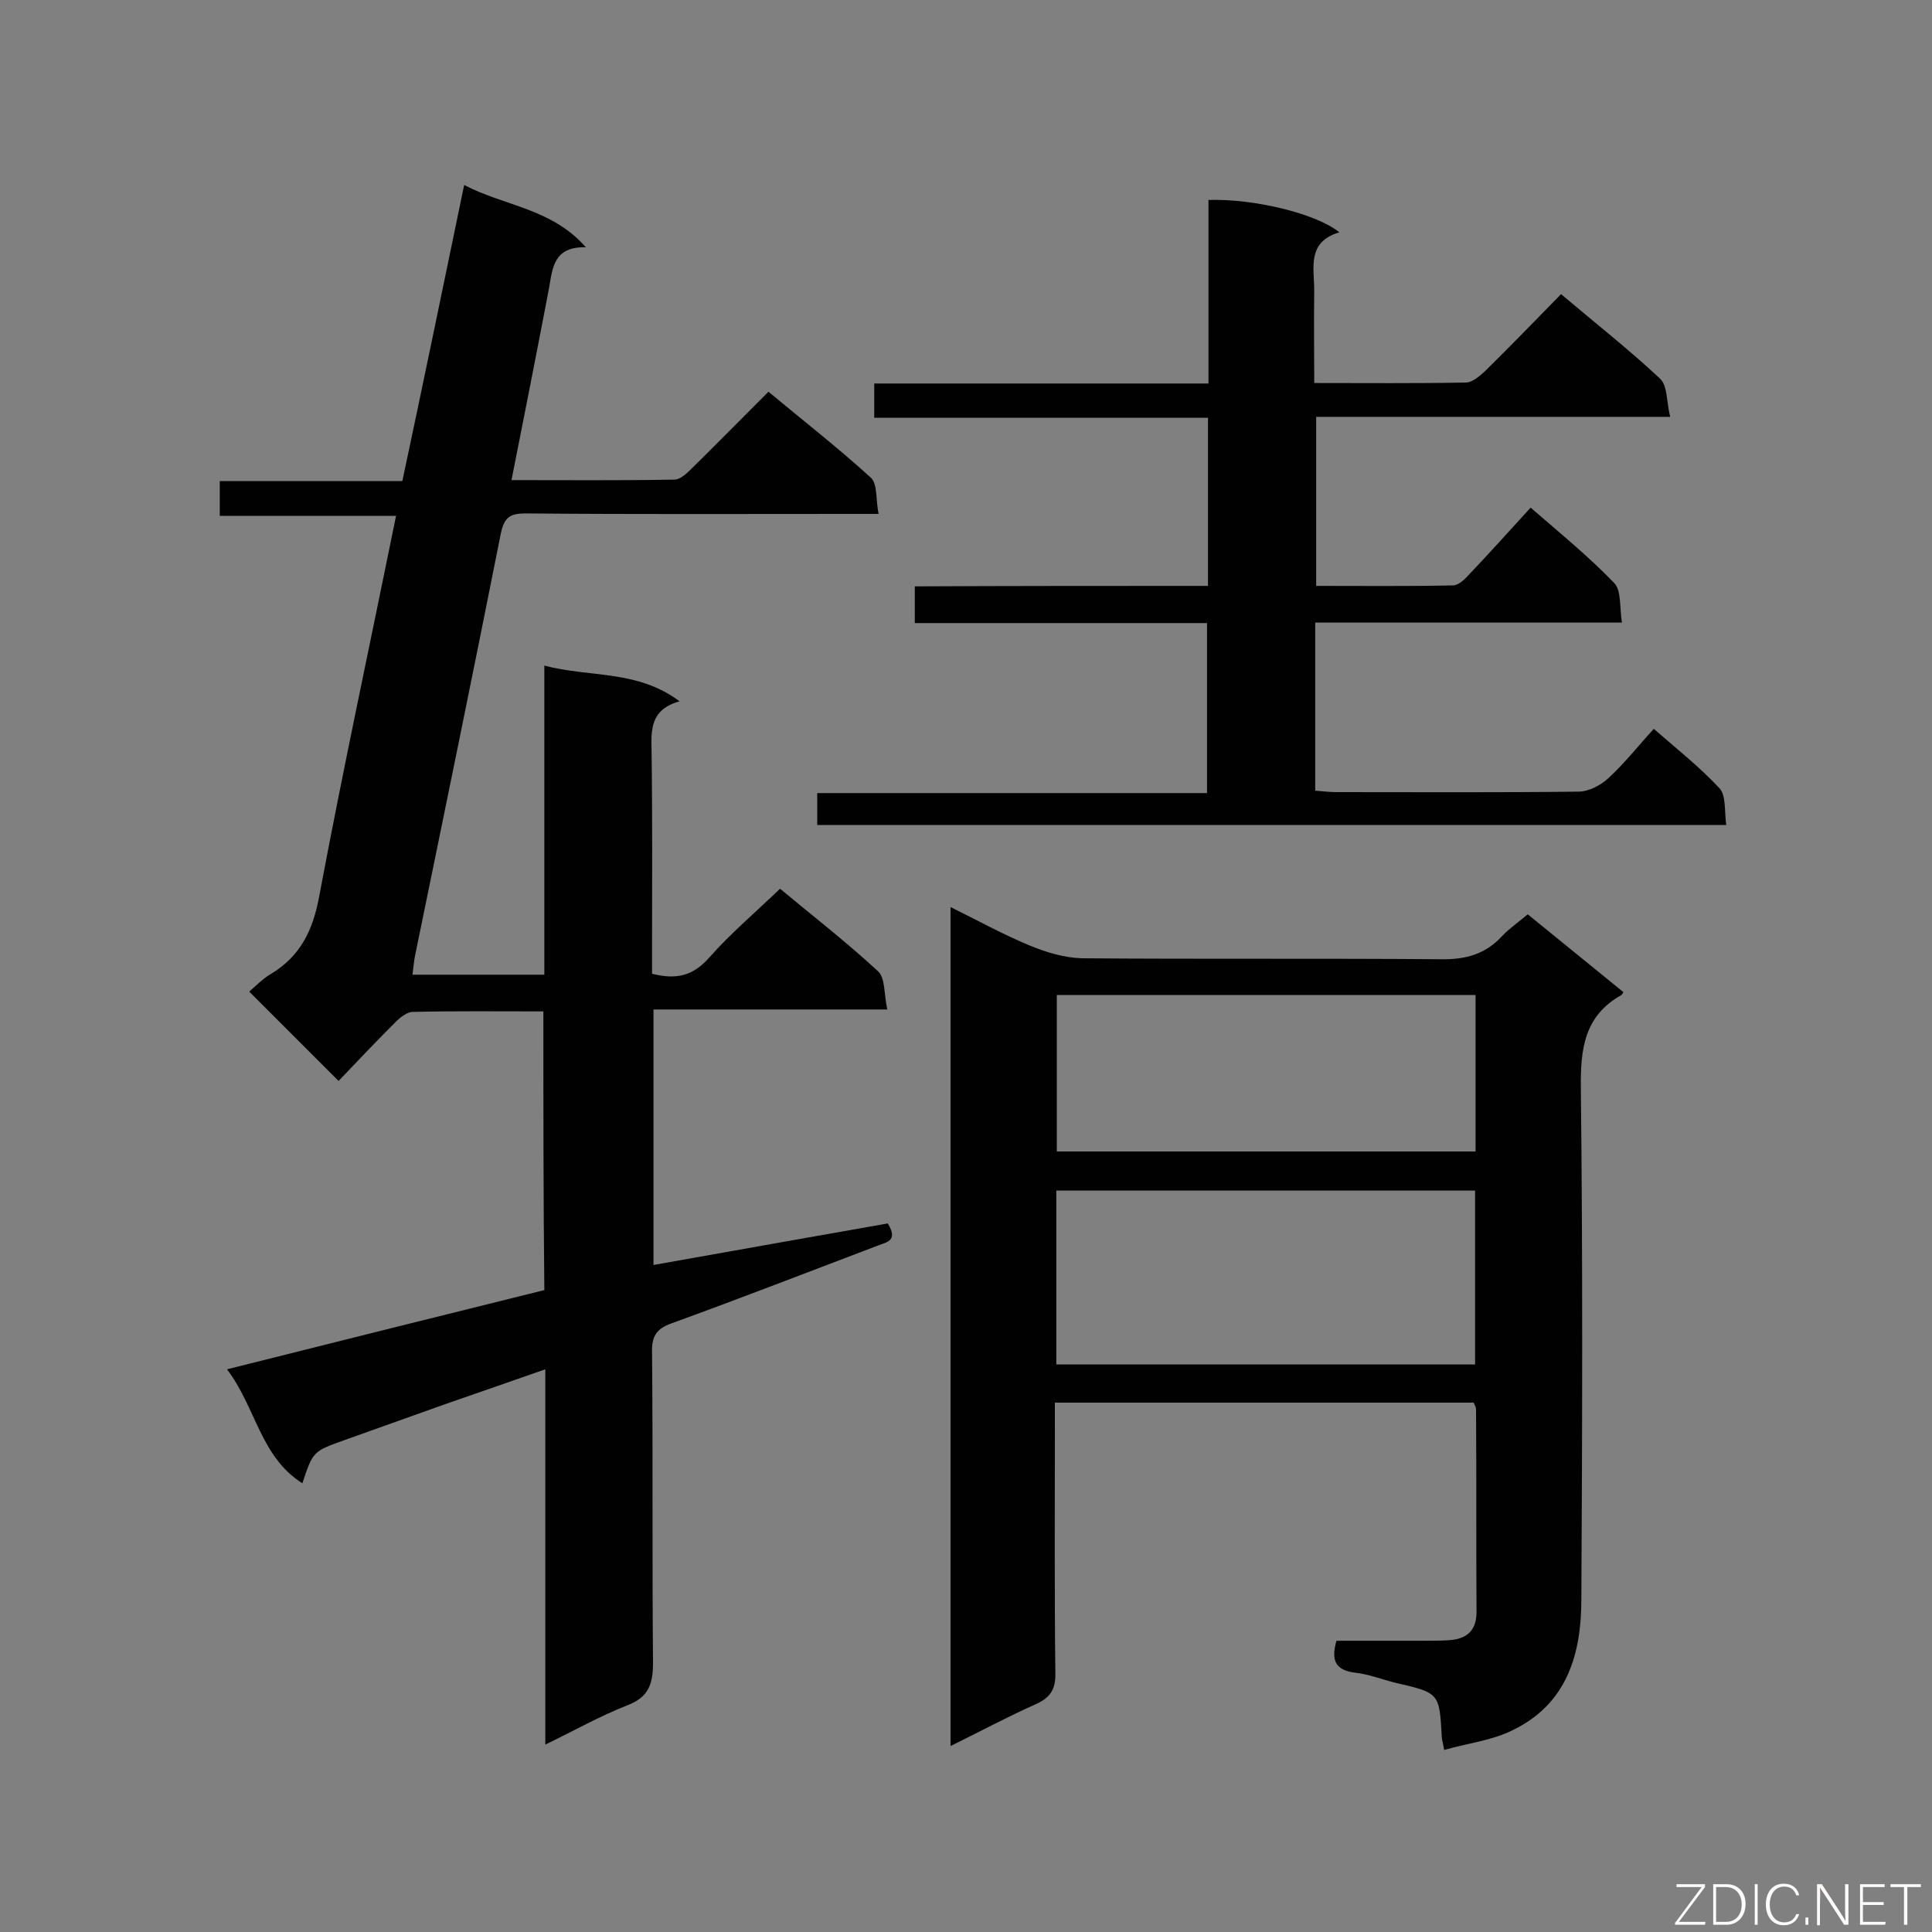 <svg enable-background="new 0 0 400 400" viewBox="0 0 400 400" xmlns="http://www.w3.org/2000/svg"><rect x="0" y="0" width="400" height="400" fill="#808080" stroke="none"/><path d="m112.5 209.4c-9.3 0-18.1-.1-27 .1-1.2 0-2.6 1.1-3.6 2.1-4.1 4.1-8.1 8.3-11.8 12.2-6.5-6.5-12.4-12.4-18.5-18.5 1.3-1.1 2.7-2.6 4.4-3.6 6.2-3.7 8.8-9.1 10.1-16.2 4.9-26.1 10.5-52.1 15.9-78.7-12.2 0-24.2 0-36.5 0 0-2.6 0-4.6 0-7.2h37.8c4.4-20.6 8.5-40.6 12.8-61.3 8.4 4.4 18.1 4.8 25.2 12.9-6.6-.2-6.9 4.2-7.6 8.3-2.5 13.1-5.1 26.3-7.8 39.9 11.4 0 22.5.1 33.7-.1 1.2 0 2.5-1.2 3.5-2.2 5.3-5.2 10.5-10.5 16-16 7.2 6 14.4 11.6 21.2 17.8 1.4 1.3 1 4.5 1.6 7.5-2.3 0-3.9 0-5.4 0-22.6 0-45.1.1-67.7-.1-3.2 0-4.4.8-5.1 4.1-5.8 29.2-11.8 58.4-17.8 87.6-.2 1.1-.3 2.3-.5 3.8h27.3c0-21.2 0-42.2 0-64 9.3 2.5 19.2.8 28 7.4-6.1 1.7-5.9 5.9-5.8 10.4.2 13.8.1 27.7.1 41.5v4.5c5.1 1.3 8.5.4 11.8-3.3 4.4-5 9.5-9.3 14.7-14.3 6.6 5.5 13.7 11 20.3 17.1 1.5 1.4 1.2 4.7 1.9 7.9-16.6 0-32.4 0-48.4 0v52.9c16.3-2.9 32.6-5.8 48.5-8.6 2.3 3.7-.4 3.9-2.1 4.6-14.2 5.4-28.4 10.9-42.7 16.1-3.1 1.1-4.1 2.7-4 6 .2 21.4 0 42.8.2 64.2 0 4.5-.9 7.2-5.4 8.9-5.6 2.2-10.9 5.2-16.9 8.1 0-26.2 0-51.6 0-77.7-7.1 2.5-13.8 4.8-20.4 7.1-7.1 2.5-14.2 5.1-21.3 7.6-6.4 2.3-6.4 2.3-8.6 8.9-8.7-5.5-9.6-15.7-15.6-23.6 22.3-5.6 43.9-11 65.7-16.4-.2-18.7-.2-37.9-.2-57.7z" fill="#010101"/><path d="m299 362.3c-.3-1.7-.5-2.2-.5-2.8-.5-9-.5-9-9.6-11.1-2.8-.7-5.6-1.8-8.4-2.1-3.9-.5-5-2.4-3.8-6.6h17.9c1.7 0 3.5 0 5.2-.1 3.7-.2 5.9-1.8 5.9-5.9-.1-14 0-27.9-.1-41.9 0-.4-.2-.8-.5-1.4-28.7 0-57.5 0-86.7 0v4.9c0 17-.1 34.1.1 51.1.1 3.5-1.2 5.2-4.2 6.5-5.8 2.6-11.4 5.6-17.5 8.6 0-58.1 0-115.5 0-173.7 5.7 2.8 10.9 5.7 16.5 8 3.4 1.4 7.1 2.5 10.7 2.6 24.7.2 49.5 0 74.2.2 5.2.1 9.3-1 12.8-4.8 1.5-1.6 3.3-2.8 5.3-4.5 6.6 5.4 13.2 10.7 19.8 16.1-.2.4-.3.5-.4.6-7.8 4.4-8.5 11.3-8.4 19.5.4 35.2.3 70.5.1 105.7 0 11.3-3 21.6-14.2 27-4.1 2.1-9.2 2.7-14.2 4.1zm-80.3-79.8h86.7c0-12.2 0-24.1 0-36-29.1 0-57.8 0-86.7 0zm.1-44.1h86.7c0-10.9 0-21.6 0-32.4-29 0-57.7 0-86.7 0z" fill="#010101"/><path d="m250.1 121.3c0-11.7 0-23 0-34.8-23 0-45.9 0-69.1 0 0-2.6 0-4.7 0-7.1h69.2c0-12.9 0-25.5 0-38 9.4-.3 22.3 2.8 27.1 6.7-6.8 2-5.2 7.4-5.2 12.1-.1 6.2 0 12.4 0 19.1 10.8 0 21.1.1 31.4-.1 1.3 0 2.8-1.3 3.9-2.3 5.3-5.2 10.4-10.5 15.8-16 7.1 6 14.1 11.5 20.5 17.5 1.6 1.5 1.3 4.9 2.1 7.9-25 0-49 0-73.3 0v35c9.5 0 18.9.1 28.3-.1 1.2 0 2.5-1.3 3.4-2.3 4.2-4.4 8.3-9 12.7-13.8 6 5.2 12 10.1 17.3 15.6 1.5 1.5 1.1 5 1.6 8.2-21.7 0-42.5 0-63.5 0v34.8c1.5.1 2.9.3 4.3.3 16.7 0 33.5.1 50.2-.1 2.1 0 4.6-1.3 6.2-2.8 3.3-3 6.1-6.6 9.4-10.2 4.7 4.1 9.5 7.9 13.6 12.3 1.4 1.5 1 4.8 1.4 7.6-63.2 0-125.5 0-188.2 0 0-2.2 0-4.2 0-6.6h80.7c0-11.8 0-23.3 0-35.2-20.2 0-40.2 0-60.5 0 0-2.7 0-5 0-7.6 20.4-.1 40.4-.1 60.7-.1z" fill="#010101"/><g fill="#fcfbfa"><path d="m346.9 398 5.4-7.3h-5.2v-.6h5.9v.6l-5.4 7.2h5.5l-.1.6h-6.2v-.5z"/><path d="m354.7 390.1h2.8c2.3 0 3.9 1.6 3.9 4.1s-1.6 4.3-3.9 4.3h-2.8zm.6 7.8h2c2.2 0 3.3-1.6 3.3-3.6 0-1.8-1-3.6-3.3-3.6h-2z"/><path d="m363.9 390.1v8.4h-.6v-8.4z"/><path d="m372.5 396.3c-.4 1.3-1.4 2.3-3.2 2.3-2.4 0-3.7-1.9-3.7-4.3 0-2.3 1.2-4.3 3.7-4.3 1.8 0 2.9 1 3.2 2.4h-.6c-.4-1.1-1.1-1.8-2.5-1.8-2.1 0-3 1.9-3 3.7s.9 3.7 3 3.7c1.4 0 2.1-.7 2.5-1.7z"/><path d="m373.8 398.5v-1.5h.6v1.5z"/><path d="m376.2 398.5v-8.4h1c1.3 2 4.4 6.7 4.9 7.6-.1-1.2-.1-2.4-.1-3.8v-3.8h.7v8.4h-.9c-1.2-1.9-4.4-6.8-5-7.7.1 1.1 0 2.3 0 3.9v3.9h-.6z"/><path d="m390 394.4h-4.3v3.5h4.7l-.1.6h-5.2v-8.4h5.1v.6h-4.5v3.1h4.3z"/><path d="m394.2 390.7h-2.8v-.6h6.3v.6h-2.8v7.8h-.7z"/></g></svg>